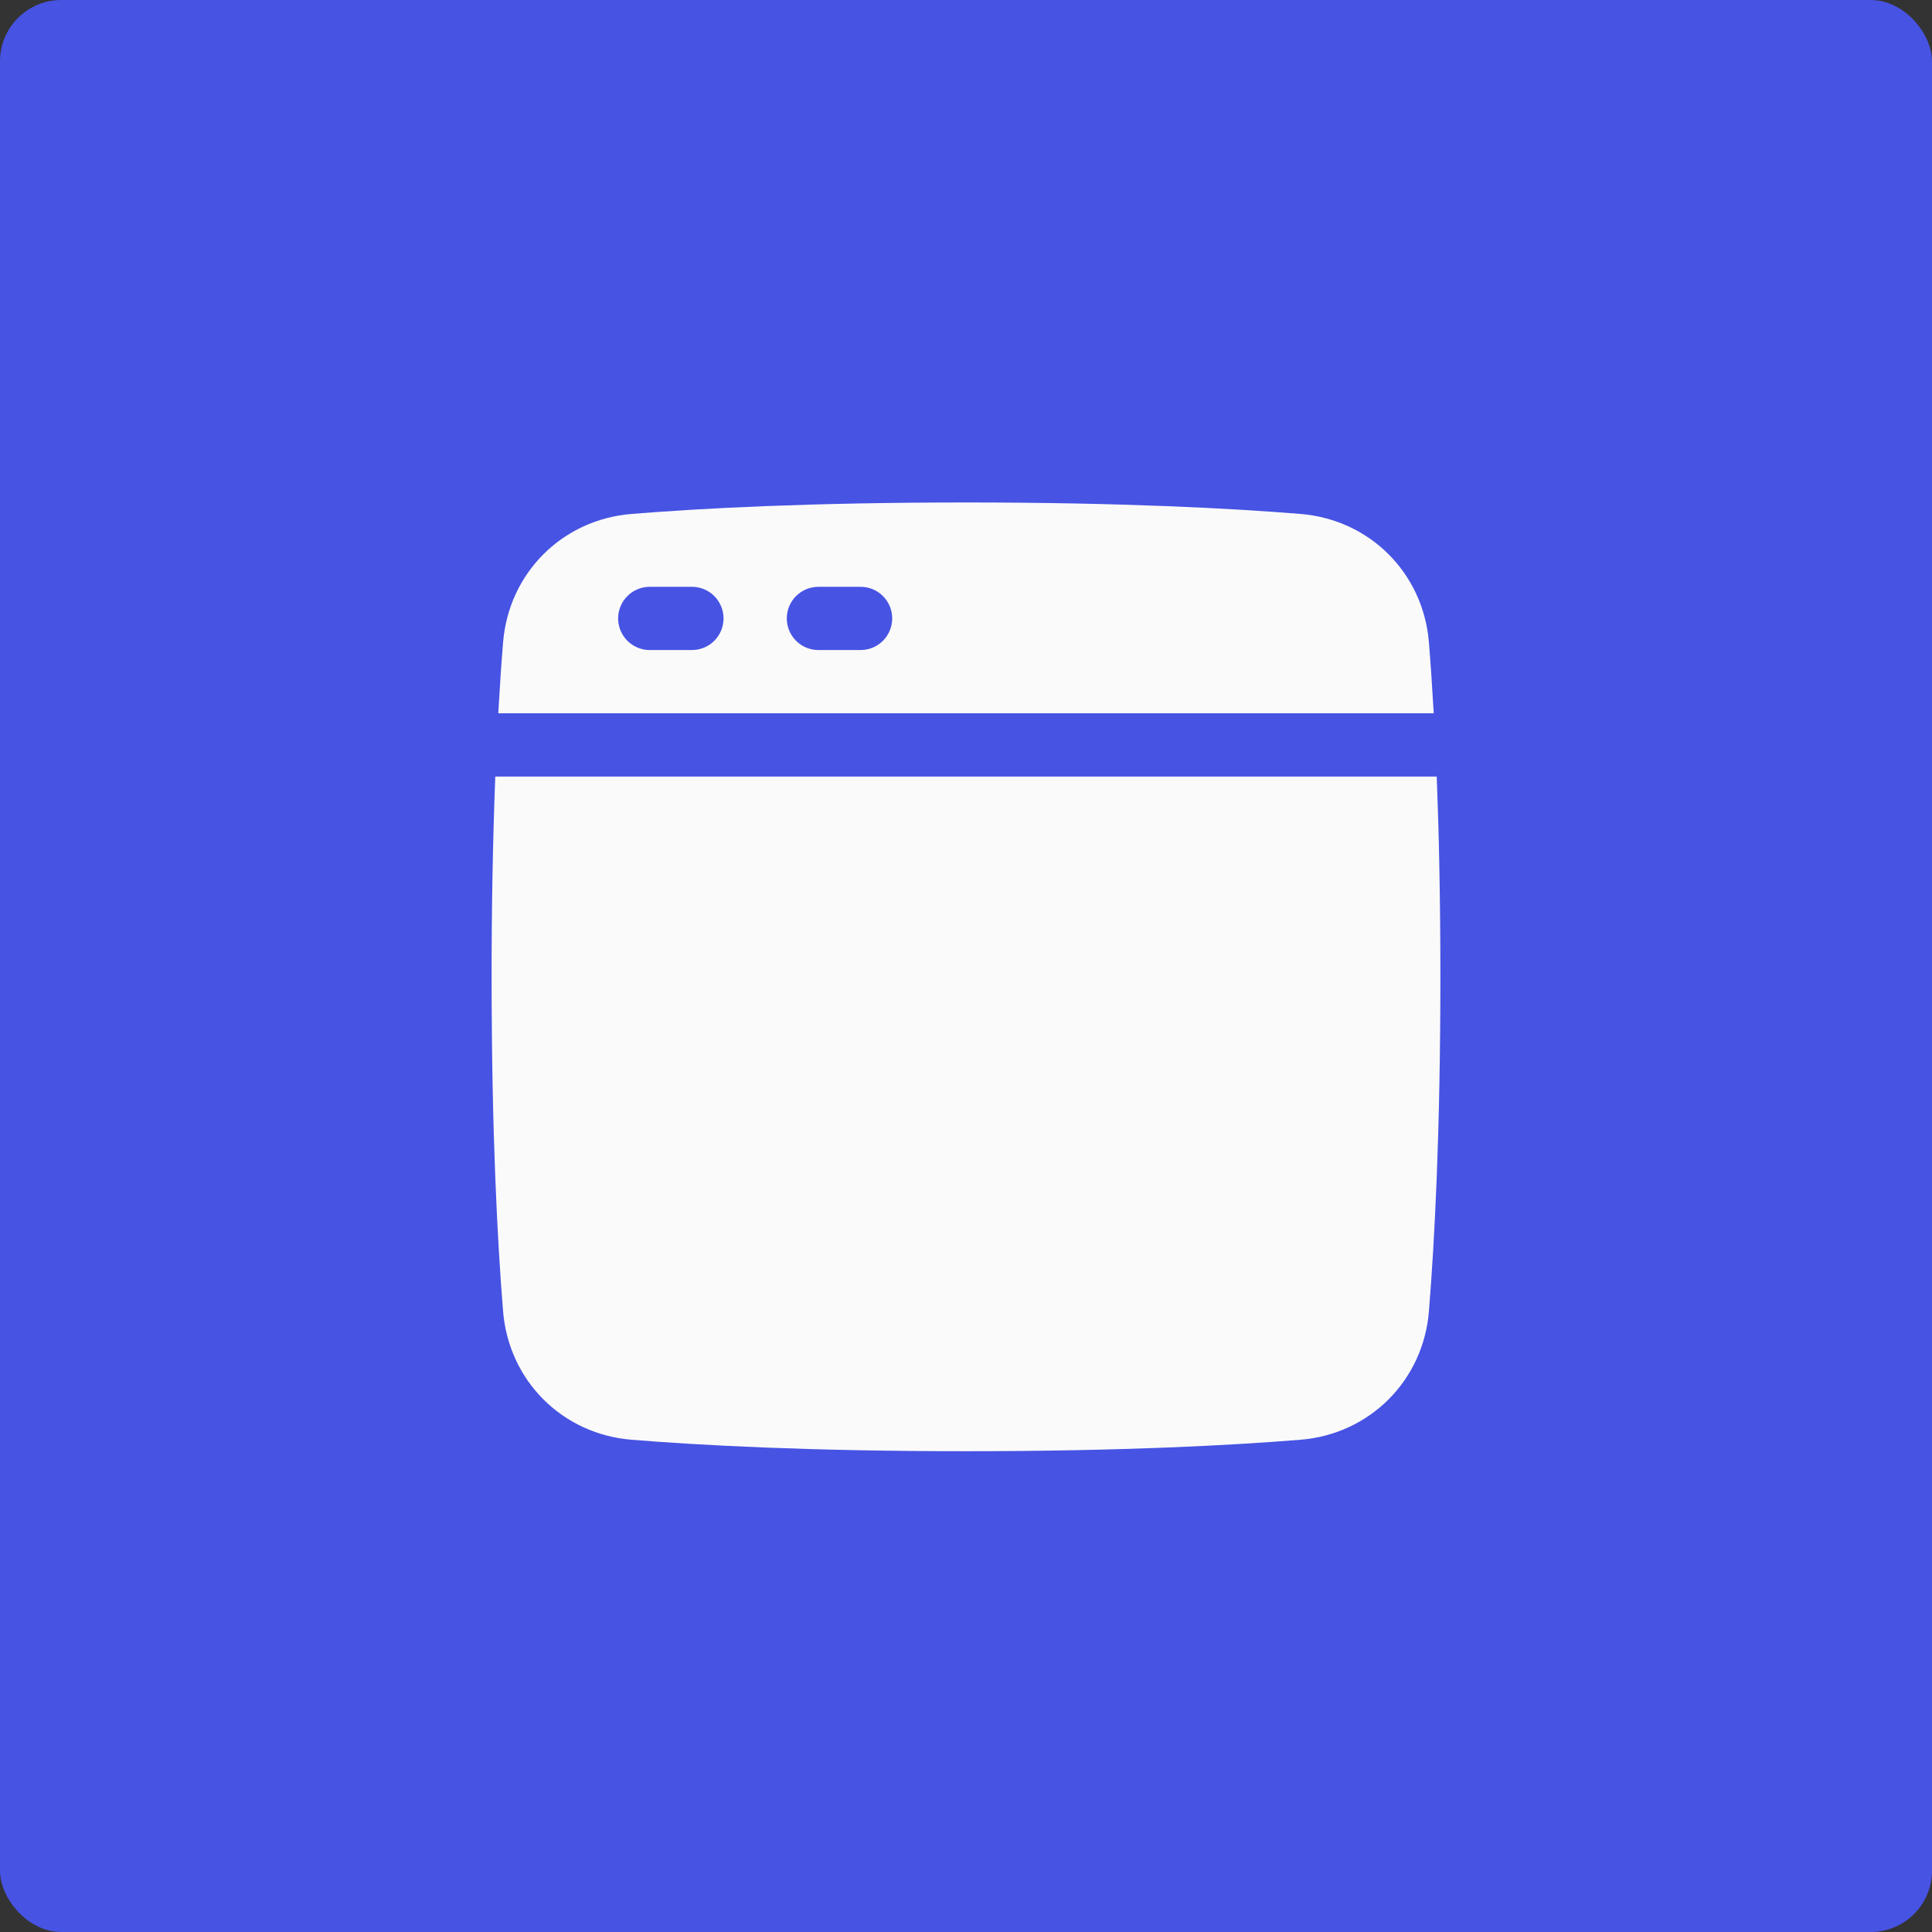 <?xml version="1.0" encoding="utf-8"?>
<svg xmlns="http://www.w3.org/2000/svg" fill="none" height="100%" overflow="visible" preserveAspectRatio="none" style="display: block;" viewBox="0 0 63 63" width="100%">
<rect x="0" y="0" width="63" height="63" fill="#333333" stroke="none"/>
<g id="Frame 17">
<rect fill="#4753E3" height="63" rx="2" width="63"/>
<g id="streamline-plump:browser-website-1-solid">
<g id="Group 16">
<path d="M20.593 46.948C22.842 47.131 26.412 47.322 31.5 47.322C36.588 47.322 40.158 47.131 42.407 46.948C44.667 46.765 46.411 45.02 46.595 42.76C46.778 40.511 46.969 36.942 46.969 31.854C46.969 29.303 46.921 27.134 46.85 25.322H16.15C16.068 27.498 16.029 29.676 16.031 31.854C16.031 36.942 16.222 40.511 16.405 42.76C16.589 45.02 18.333 46.765 20.593 46.948Z" fill="#FAFAFA" id="Vector"/>
<path clip-rule="evenodd" d="M16.248 23.26C16.298 22.374 16.351 21.603 16.405 20.947C16.589 18.686 18.333 16.942 20.593 16.759C22.842 16.576 26.412 16.385 31.5 16.385C36.588 16.385 40.158 16.576 42.407 16.759C44.667 16.942 46.411 18.686 46.595 20.947C46.649 21.602 46.701 22.373 46.752 23.26H16.248ZM20.156 20.166C20.156 19.892 20.265 19.63 20.458 19.437C20.652 19.243 20.914 19.135 21.188 19.135H22.562C22.836 19.135 23.098 19.243 23.292 19.437C23.485 19.63 23.594 19.892 23.594 20.166C23.594 20.439 23.485 20.702 23.292 20.895C23.098 21.089 22.836 21.197 22.562 21.197H21.188C20.914 21.197 20.652 21.089 20.458 20.895C20.265 20.702 20.156 20.439 20.156 20.166ZM26.688 19.135C26.414 19.135 26.152 19.243 25.958 19.437C25.765 19.63 25.656 19.892 25.656 20.166C25.656 20.439 25.765 20.702 25.958 20.895C26.152 21.089 26.414 21.197 26.688 21.197H28.062C28.336 21.197 28.598 21.089 28.792 20.895C28.985 20.702 29.094 20.439 29.094 20.166C29.094 19.892 28.985 19.63 28.792 19.437C28.598 19.243 28.336 19.135 28.062 19.135H26.688Z" fill="#FAFAFA" fill-rule="evenodd" id="Vector_2"/>
</g>
</g>
</g>
</svg>